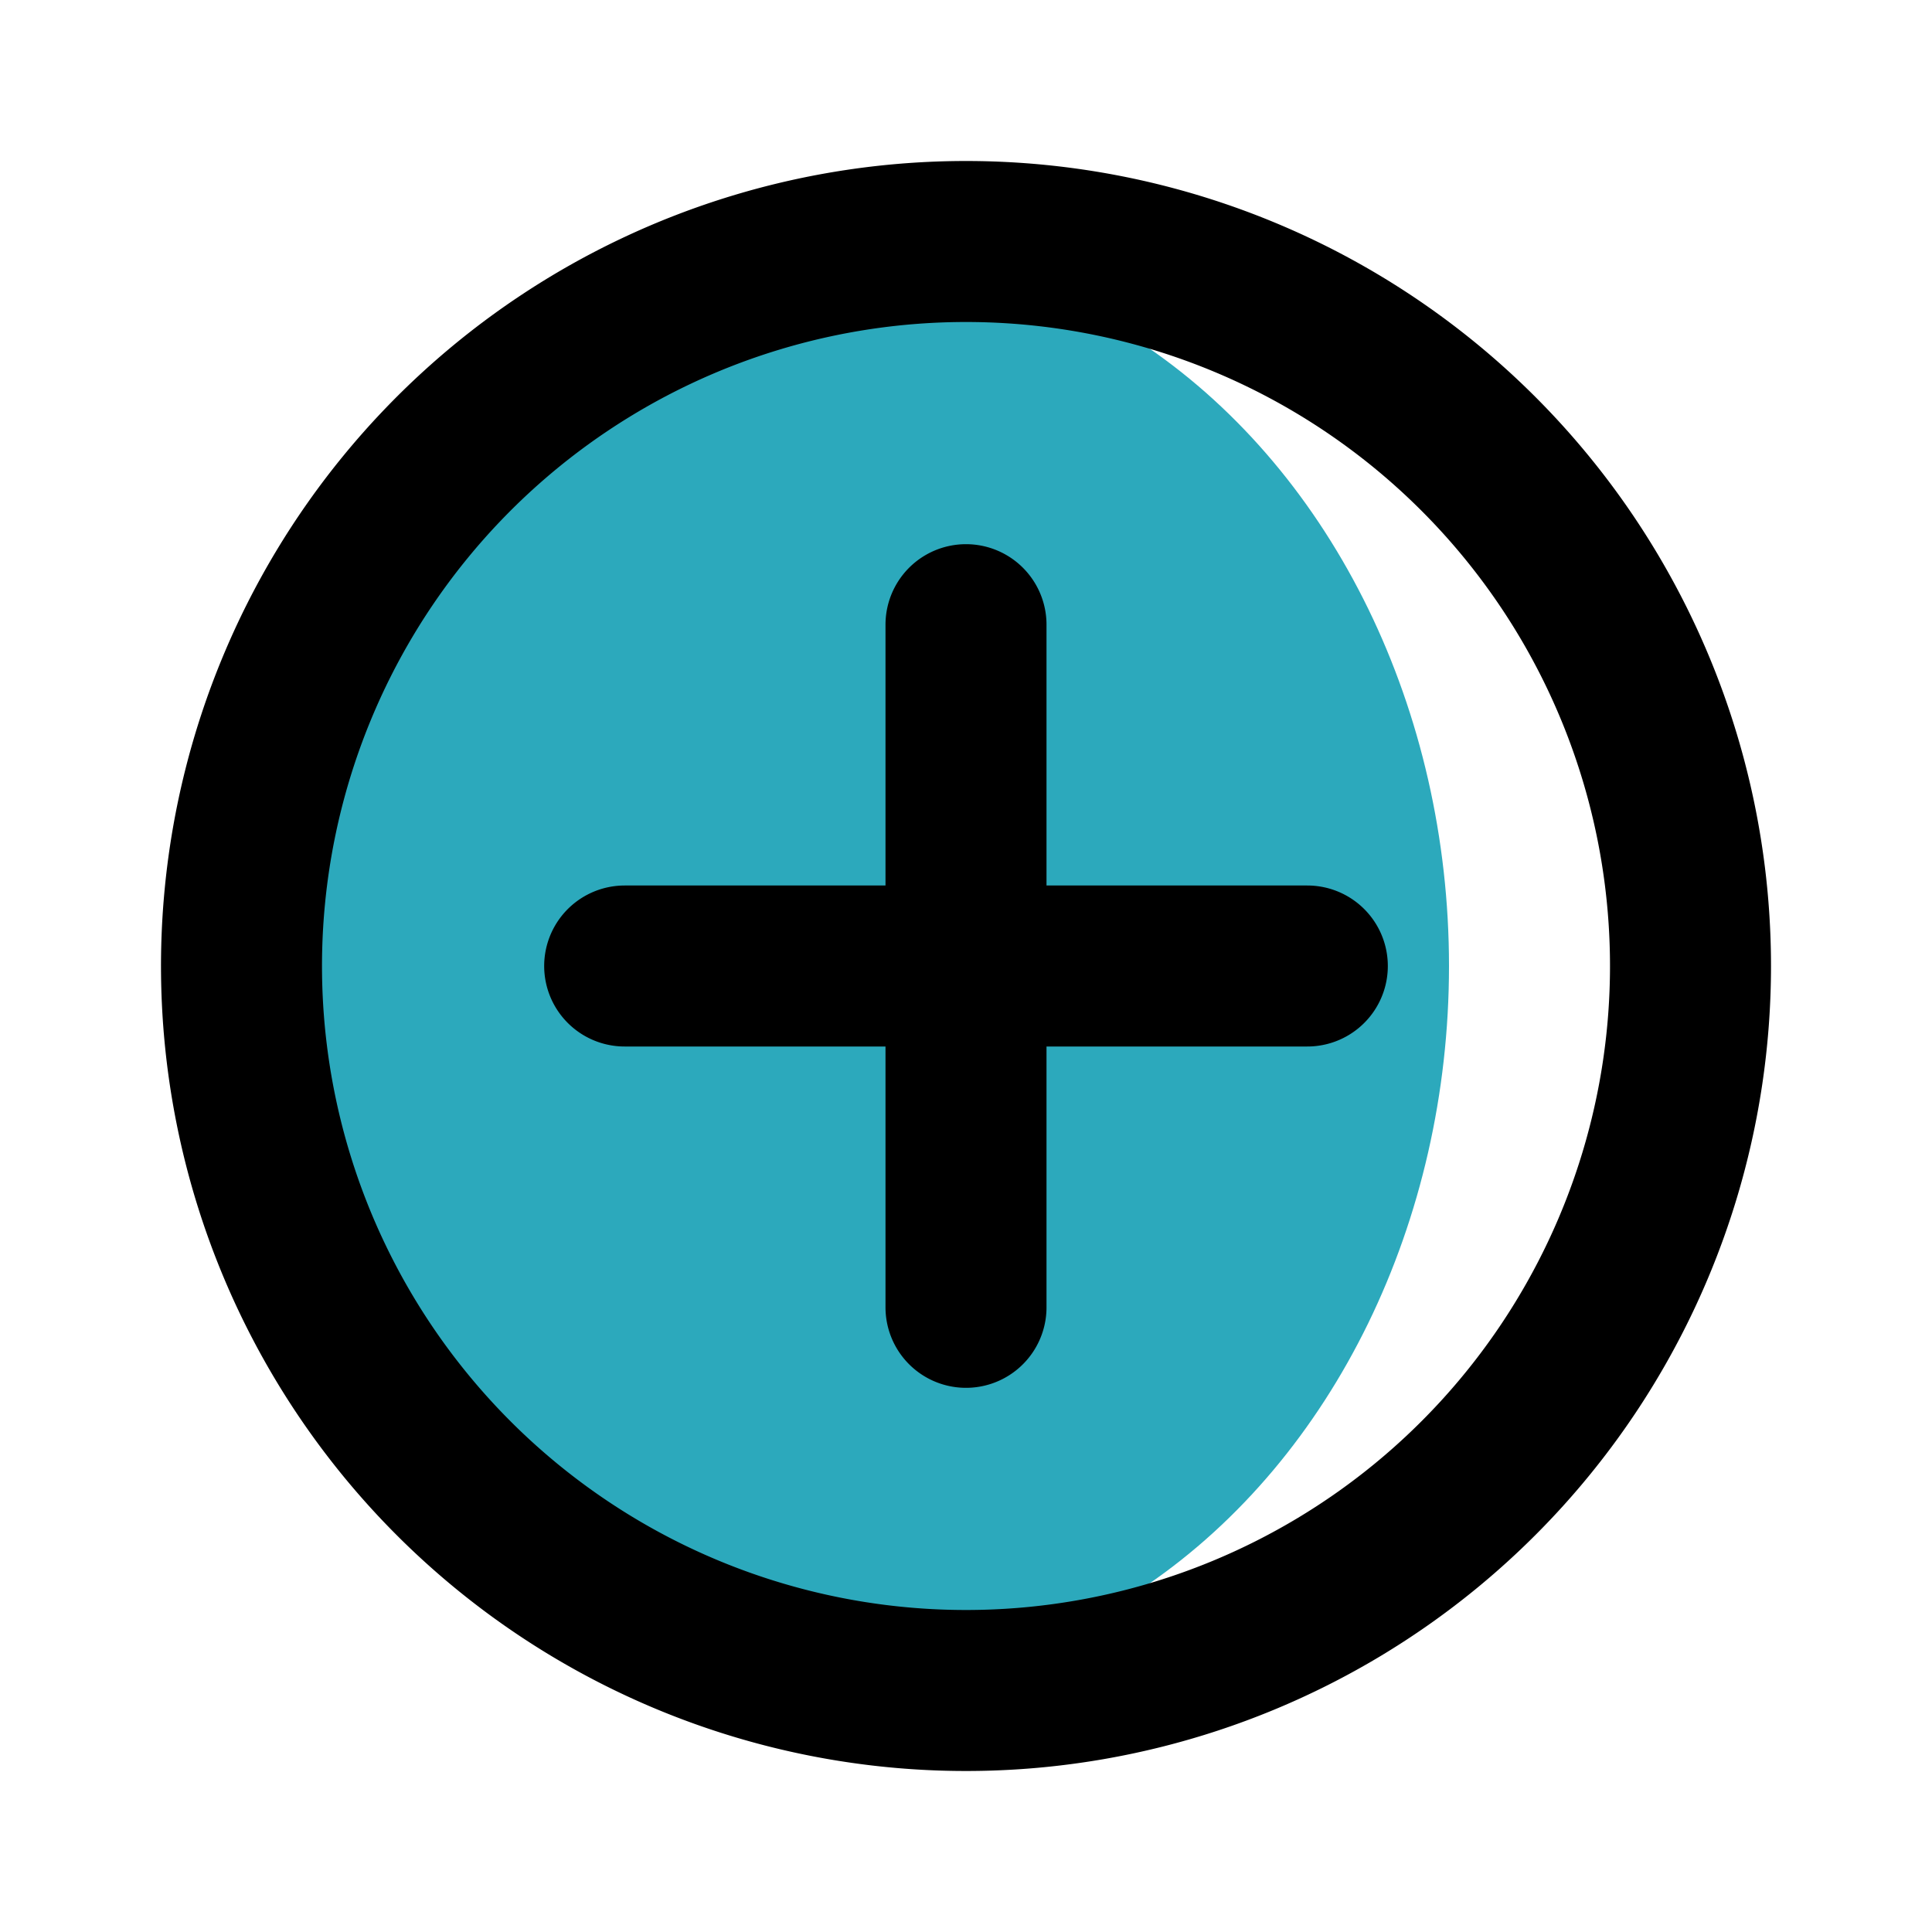 <?xml version="1.0" encoding="utf-8"?>
<svg fill="#000000" width="800px" height="800px" viewBox="0 0 24 24" id="increase-circle" xmlns="http://www.w3.org/2000/svg" class="icon multi-color"><ellipse id="secondary-fill" cx="10.5" cy="12" rx="7.5" ry="8.88" style="fill: rgb(44, 169, 188); stroke-width: 2;"></ellipse><path id="primary-stroke" d="M21,12a9,9,0,1,1-9-9A9,9,0,0,1,21,12ZM7.76,12h8.48M12,7.76v8.48" style="fill: none; stroke: rgb(0, 0, 0); stroke-linecap: round; stroke-linejoin: round; stroke-width: 2;"></path></svg>